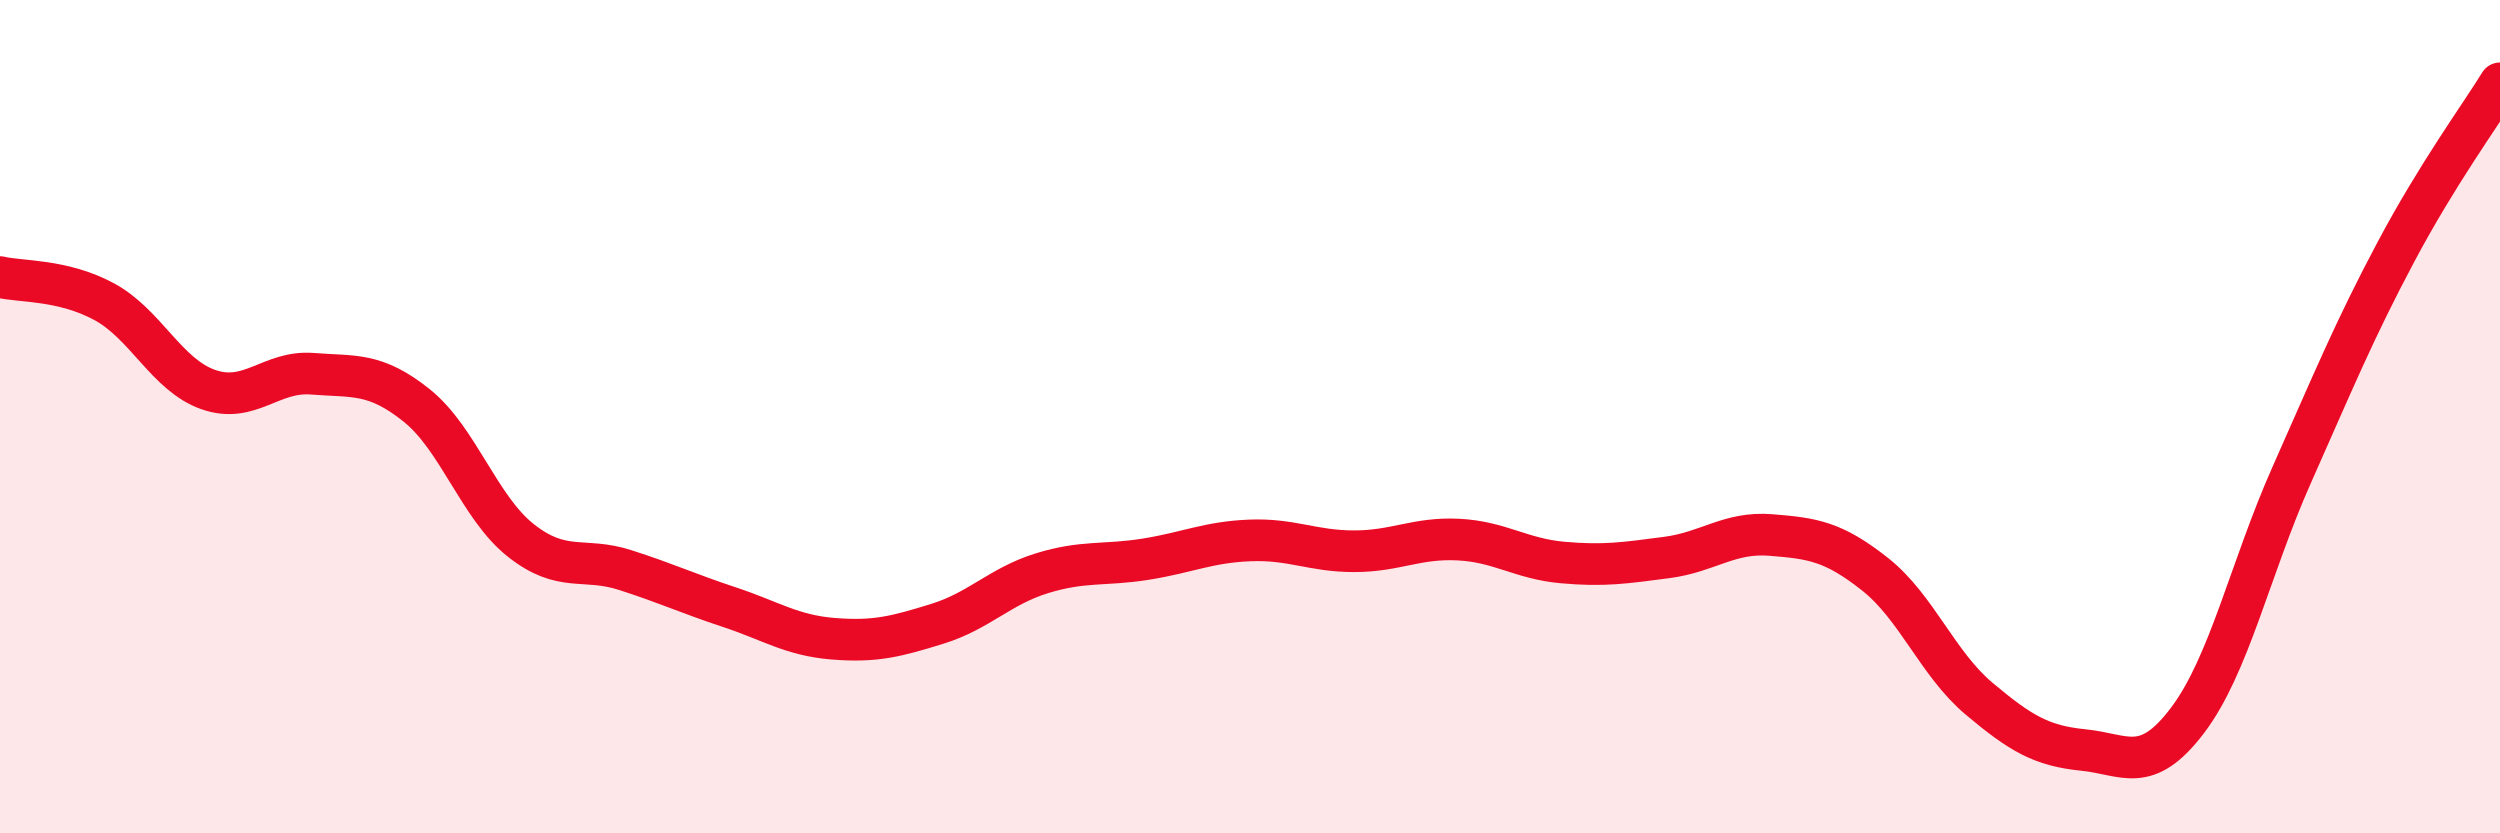
    <svg width="60" height="20" viewBox="0 0 60 20" xmlns="http://www.w3.org/2000/svg">
      <path
        d="M 0,6.65 C 0.5,6.77 1.5,6.7 2.5,7.24 C 3.5,7.78 4,9 5,9.35 C 6,9.7 6.5,8.89 7.5,8.97 C 8.5,9.05 9,8.93 10,9.73 C 11,10.53 11.5,12.18 12.5,12.97 C 13.5,13.76 14,13.36 15,13.68 C 16,14 16.5,14.24 17.5,14.57 C 18.5,14.9 19,15.25 20,15.33 C 21,15.41 21.5,15.28 22.5,14.97 C 23.5,14.66 24,14.07 25,13.76 C 26,13.45 26.5,13.58 27.5,13.42 C 28.5,13.26 29,13.01 30,12.97 C 31,12.93 31.5,13.23 32.5,13.23 C 33.5,13.23 34,12.9 35,12.95 C 36,13 36.5,13.41 37.5,13.5 C 38.5,13.59 39,13.51 40,13.38 C 41,13.25 41.5,12.76 42.5,12.84 C 43.5,12.92 44,12.99 45,13.78 C 46,14.57 46.5,15.93 47.5,16.77 C 48.5,17.61 49,17.9 50,18 C 51,18.1 51.5,18.61 52.5,17.29 C 53.5,15.97 54,13.65 55,11.4 C 56,9.15 56.5,7.93 57.5,6.05 C 58.5,4.17 59.5,2.81 60,2L60 20L0 20Z"
        fill="#EB0A25"
        opacity="0.1"
        stroke-linecap="round"
        stroke-linejoin="round"
      />
      <path
        d="M 0,6.65 C 0.5,6.77 1.5,6.7 2.5,7.24 C 3.5,7.78 4,9 5,9.35 C 6,9.7 6.5,8.89 7.5,8.97 C 8.5,9.05 9,8.93 10,9.73 C 11,10.53 11.5,12.18 12.5,12.97 C 13.5,13.76 14,13.36 15,13.68 C 16,14 16.5,14.24 17.5,14.57 C 18.5,14.9 19,15.25 20,15.33 C 21,15.41 21.5,15.28 22.5,14.97 C 23.5,14.66 24,14.07 25,13.76 C 26,13.45 26.5,13.58 27.5,13.42 C 28.5,13.26 29,13.01 30,12.97 C 31,12.93 31.5,13.23 32.5,13.23 C 33.5,13.23 34,12.9 35,12.95 C 36,13 36.5,13.41 37.5,13.5 C 38.5,13.59 39,13.51 40,13.38 C 41,13.25 41.5,12.76 42.5,12.84 C 43.5,12.92 44,12.99 45,13.78 C 46,14.57 46.5,15.93 47.5,16.77 C 48.5,17.61 49,17.9 50,18 C 51,18.1 51.5,18.61 52.5,17.29 C 53.5,15.97 54,13.65 55,11.4 C 56,9.15 56.5,7.93 57.5,6.05 C 58.5,4.17 59.5,2.81 60,2"
        stroke="#EB0A25"
        stroke-width="1"
        fill="none"
        stroke-linecap="round"
        stroke-linejoin="round"
      />
    </svg>
  